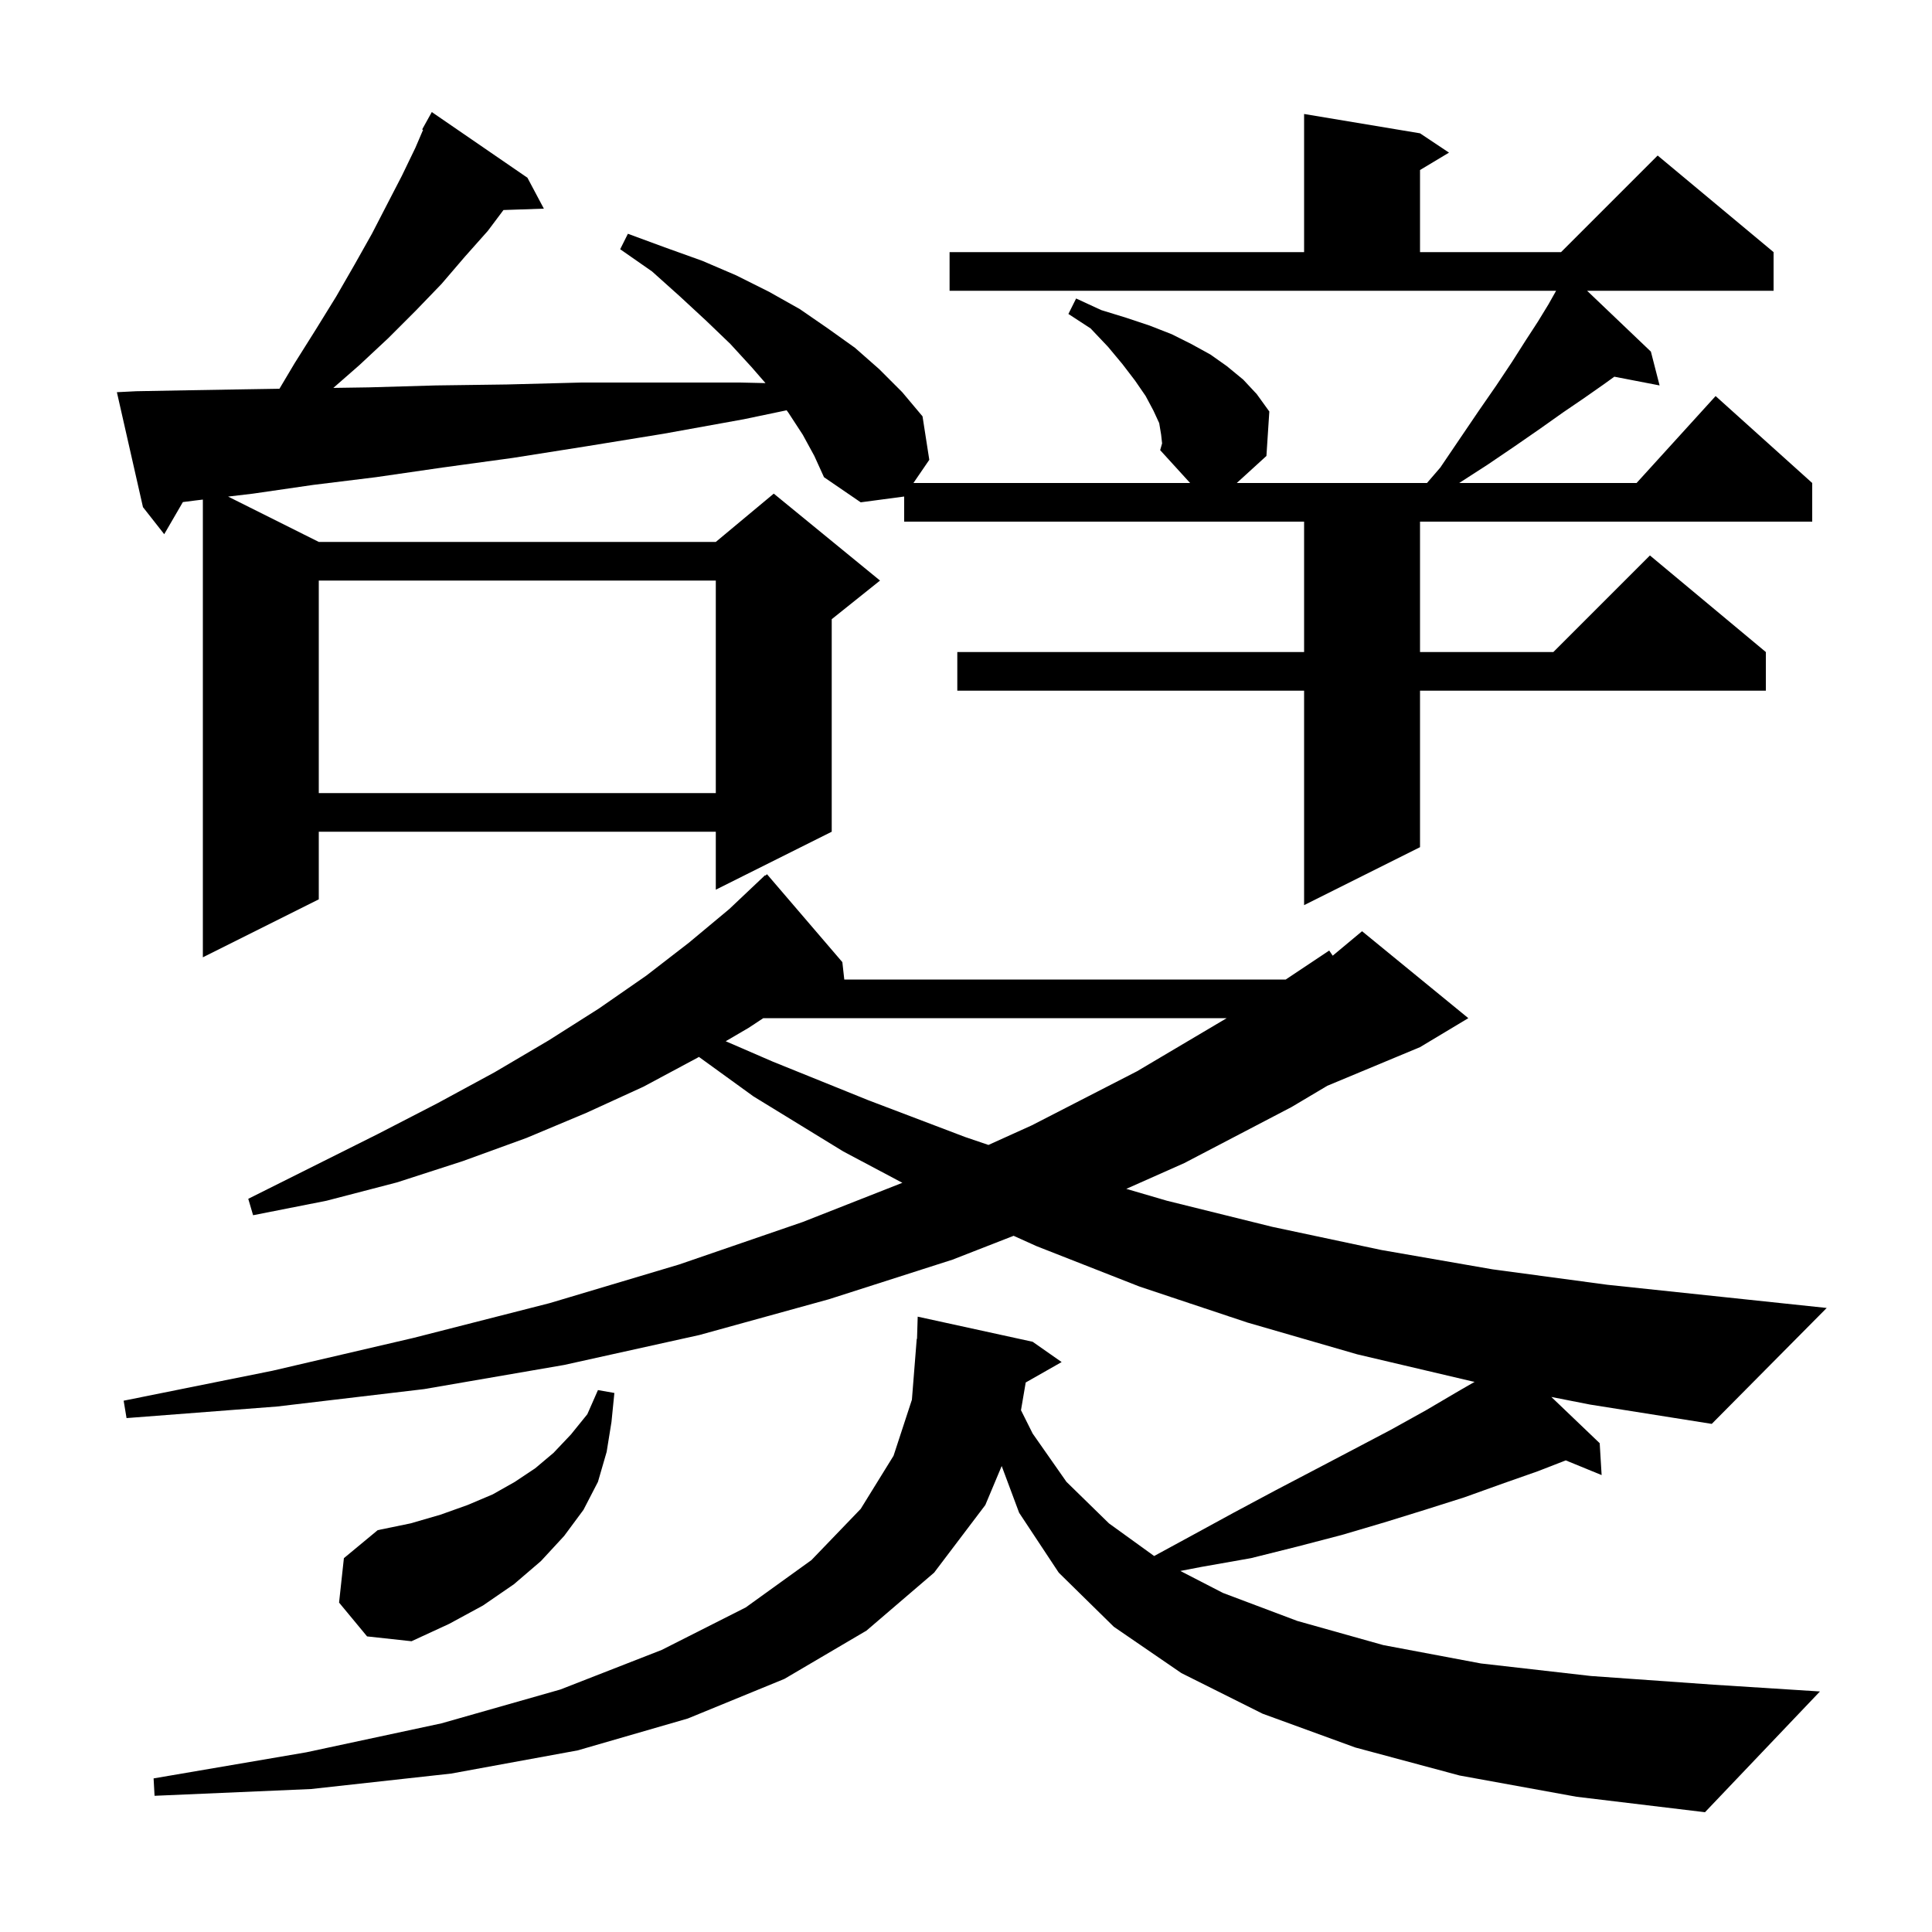 <svg xmlns="http://www.w3.org/2000/svg" xmlns:xlink="http://www.w3.org/1999/xlink" version="1.1" baseProfile="full" viewBox="0 0 200 200" width="200" height="200"><g fill="currentColor"><path d="M 35.1 165.9 L 35.6 161.3 L 39.1 158.4 L 42.5 157.7 L 45.6 156.8 L 48.4 155.8 L 51.0 154.7 L 53.3 153.4 L 55.4 152.0 L 57.3 150.4 L 59.1 148.5 L 60.8 146.4 L 61.9 143.9 L 63.6 144.2 L 63.3 147.2 L 62.8 150.3 L 61.9 153.4 L 60.4 156.3 L 58.4 159.0 L 56.0 161.6 L 53.2 164.0 L 50.0 166.2 L 46.5 168.1 L 42.6 169.9 L 38.0 169.4 Z M 160.594 144.612 L 165.6 149.4 L 165.8 152.7 L 162.086 151.178 L 159.2 152.3 L 155.5 153.6 L 151.6 155.0 L 147.5 156.3 L 143.3 157.6 L 138.9 158.9 L 134.3 160.1 L 129.5 161.3 L 124.4 162.2 L 122.188 162.625 L 126.6 164.9 L 134.3 167.8 L 143.2 170.3 L 153.3 172.2 L 164.7 173.5 L 177.4 174.4 L 188.4 175.1 L 176.5 187.6 L 163.2 186.0 L 151.1 183.8 L 140.3 180.9 L 130.7 177.4 L 122.3 173.2 L 115.3 168.4 L 109.6 162.8 L 105.5 156.6 L 103.695 151.762 L 102.0 155.8 L 96.7 162.8 L 89.7 168.8 L 81.2 173.8 L 71.2 177.9 L 59.8 181.2 L 46.7 183.6 L 32.2 185.2 L 16.0 185.9 L 15.9 184.1 L 31.7 181.4 L 45.7 178.4 L 58.0 174.9 L 68.5 170.8 L 77.2 166.4 L 84.0 161.5 L 89.1 156.2 L 92.5 150.7 L 94.4 144.9 L 94.9 138.6 L 94.93 138.601 L 95.0 136.3 L 106.9 138.9 L 109.9 141.0 L 106.182 143.114 L 105.692 145.985 L 106.9 148.4 L 110.4 153.4 L 114.8 157.7 L 119.477 161.078 L 123.3 159.0 L 127.7 156.6 L 132.0 154.3 L 136.2 152.1 L 140.2 150.0 L 144.0 148.0 L 147.6 146.0 L 151.0 144.0 L 152.651 143.049 L 152.4 143.0 L 140.5 140.2 L 129.1 136.9 L 118.0 133.2 L 107.3 129.0 L 104.928 127.93 L 98.6 130.4 L 85.8 134.5 L 72.4 138.2 L 58.4 141.3 L 43.9 143.8 L 28.7 145.6 L 13.1 146.8 L 12.8 145.0 L 28.2 141.9 L 42.8 138.5 L 56.9 134.9 L 70.3 130.9 L 83.1 126.5 L 93.412 122.443 L 87.3 119.2 L 78.0 113.5 L 72.353 109.411 L 72.2 109.5 L 66.6 112.5 L 60.7 115.2 L 54.5 117.8 L 47.9 120.2 L 41.1 122.4 L 33.8 124.3 L 26.2 125.8 L 25.7 124.1 L 39.1 117.4 L 45.3 114.2 L 51.2 111.0 L 56.8 107.7 L 62.0 104.4 L 66.9 101.0 L 71.3 97.6 L 75.5 94.1 L 79.2 90.6 L 79.239 90.643 L 79.4 90.5 L 87.2 99.6 L 87.4 101.4 L 133.1 101.4 L 137.6 98.4 L 137.961 98.933 L 141.0 96.4 L 152.0 105.4 L 147.0 108.4 L 137.405 112.398 L 133.7 114.6 L 122.6 120.4 L 116.593 123.07 L 120.8 124.3 L 131.7 127.0 L 143.0 129.4 L 154.5 131.4 L 166.4 133.0 L 178.7 134.3 L 189.1 135.4 L 177.2 147.4 L 164.6 145.4 Z M 79.015 105.4 L 77.5 106.4 L 75.125 107.789 L 80.0 109.9 L 89.9 113.9 L 99.9 117.7 L 102.324 118.524 L 106.8 116.5 L 117.7 110.9 L 126.987 105.4 Z M 120.2 45.0 L 120.0 43.8 L 119.4 42.5 L 118.6 41.0 L 117.5 39.4 L 116.2 37.7 L 114.7 35.9 L 112.9 34.0 L 110.6 32.5 L 111.4 30.9 L 114.0 32.1 L 116.6 32.9 L 119.0 33.7 L 121.3 34.6 L 123.3 35.6 L 125.3 36.7 L 127.0 37.9 L 128.7 39.3 L 130.1 40.8 L 131.4 42.6 L 131.1 47.2 L 128.029 50.0 L 147.721 50.0 L 149.1 48.4 L 151.2 45.3 L 153.1 42.5 L 154.9 39.9 L 156.5 37.5 L 157.9 35.3 L 159.2 33.3 L 160.3 31.5 L 161.088 30.1 L 98.3 30.1 L 98.3 26.1 L 135.0 26.1 L 135.0 11.8 L 147.0 13.8 L 150.0 15.8 L 147.0 17.6 L 147.0 26.1 L 161.6 26.1 L 171.6 16.1 L 183.6 26.1 L 183.6 30.1 L 164.296 30.1 L 170.9 36.4 L 171.8 39.9 L 167.114 38.996 L 166.0 39.8 L 164.0 41.2 L 161.8 42.7 L 159.4 44.4 L 156.8 46.2 L 154.0 48.1 L 151.055 50.0 L 169.418 50.0 L 177.6 41.0 L 187.6 50.0 L 187.6 54.0 L 147.0 54.0 L 147.0 67.5 L 160.8 67.5 L 170.8 57.5 L 182.8 67.5 L 182.8 71.5 L 147.0 71.5 L 147.0 87.7 L 135.0 93.7 L 135.0 71.5 L 99.1 71.5 L 99.1 67.5 L 135.0 67.5 L 135.0 54.0 L 93.6 54.0 L 93.6 51.4 L 89.1 52.0 L 85.3 49.4 L 84.3 47.2 L 83.1 45.0 L 81.6 42.7 L 81.43 42.473 L 77.0 43.4 L 68.7 44.9 L 60.7 46.2 L 53.1 47.4 L 45.8 48.4 L 38.9 49.4 L 32.4 50.2 L 26.2 51.1 L 23.614 51.407 L 33.0 56.1 L 74.1 56.1 L 80.1 51.1 L 91.1 60.1 L 86.1 64.1 L 86.1 86.1 L 74.1 92.1 L 74.1 86.1 L 33.0 86.1 L 33.0 93.1 L 21.0 99.1 L 21.0 51.717 L 20.3 51.8 L 18.931 51.974 L 17.0 55.3 L 14.8 52.5 L 12.1 40.6 L 14.1 40.5 L 19.5 40.4 L 25.4 40.3 L 28.928 40.243 L 30.5 37.6 L 32.7 34.1 L 34.8 30.7 L 36.7 27.4 L 38.5 24.2 L 40.1 21.1 L 41.6 18.2 L 43.0 15.3 L 43.796 13.444 L 43.7 13.4 L 44.7 11.6 L 54.6 18.4 L 56.3 21.6 L 52.119 21.742 L 50.5 23.9 L 48.1 26.6 L 45.7 29.4 L 43.0 32.2 L 40.2 35.0 L 37.2 37.8 L 34.507 40.156 L 38.2 40.1 L 45.1 39.9 L 52.5 39.8 L 60.2 39.6 L 76.6 39.6 L 79.243 39.659 L 77.8 38.0 L 75.6 35.6 L 73.1 33.2 L 70.4 30.7 L 67.5 28.1 L 64.2 25.8 L 65.0 24.2 L 68.8 25.6 L 72.7 27.0 L 76.2 28.5 L 79.6 30.2 L 82.8 32.0 L 85.7 34.0 L 88.5 36.0 L 91.0 38.2 L 93.4 40.6 L 95.5 43.1 L 96.2 47.6 L 94.558 50.0 L 123.2 50.0 L 120.1 46.6 L 120.3 45.9 Z M 33.0 60.1 L 33.0 82.1 L 74.1 82.1 L 74.1 60.1 Z "/></g></svg>